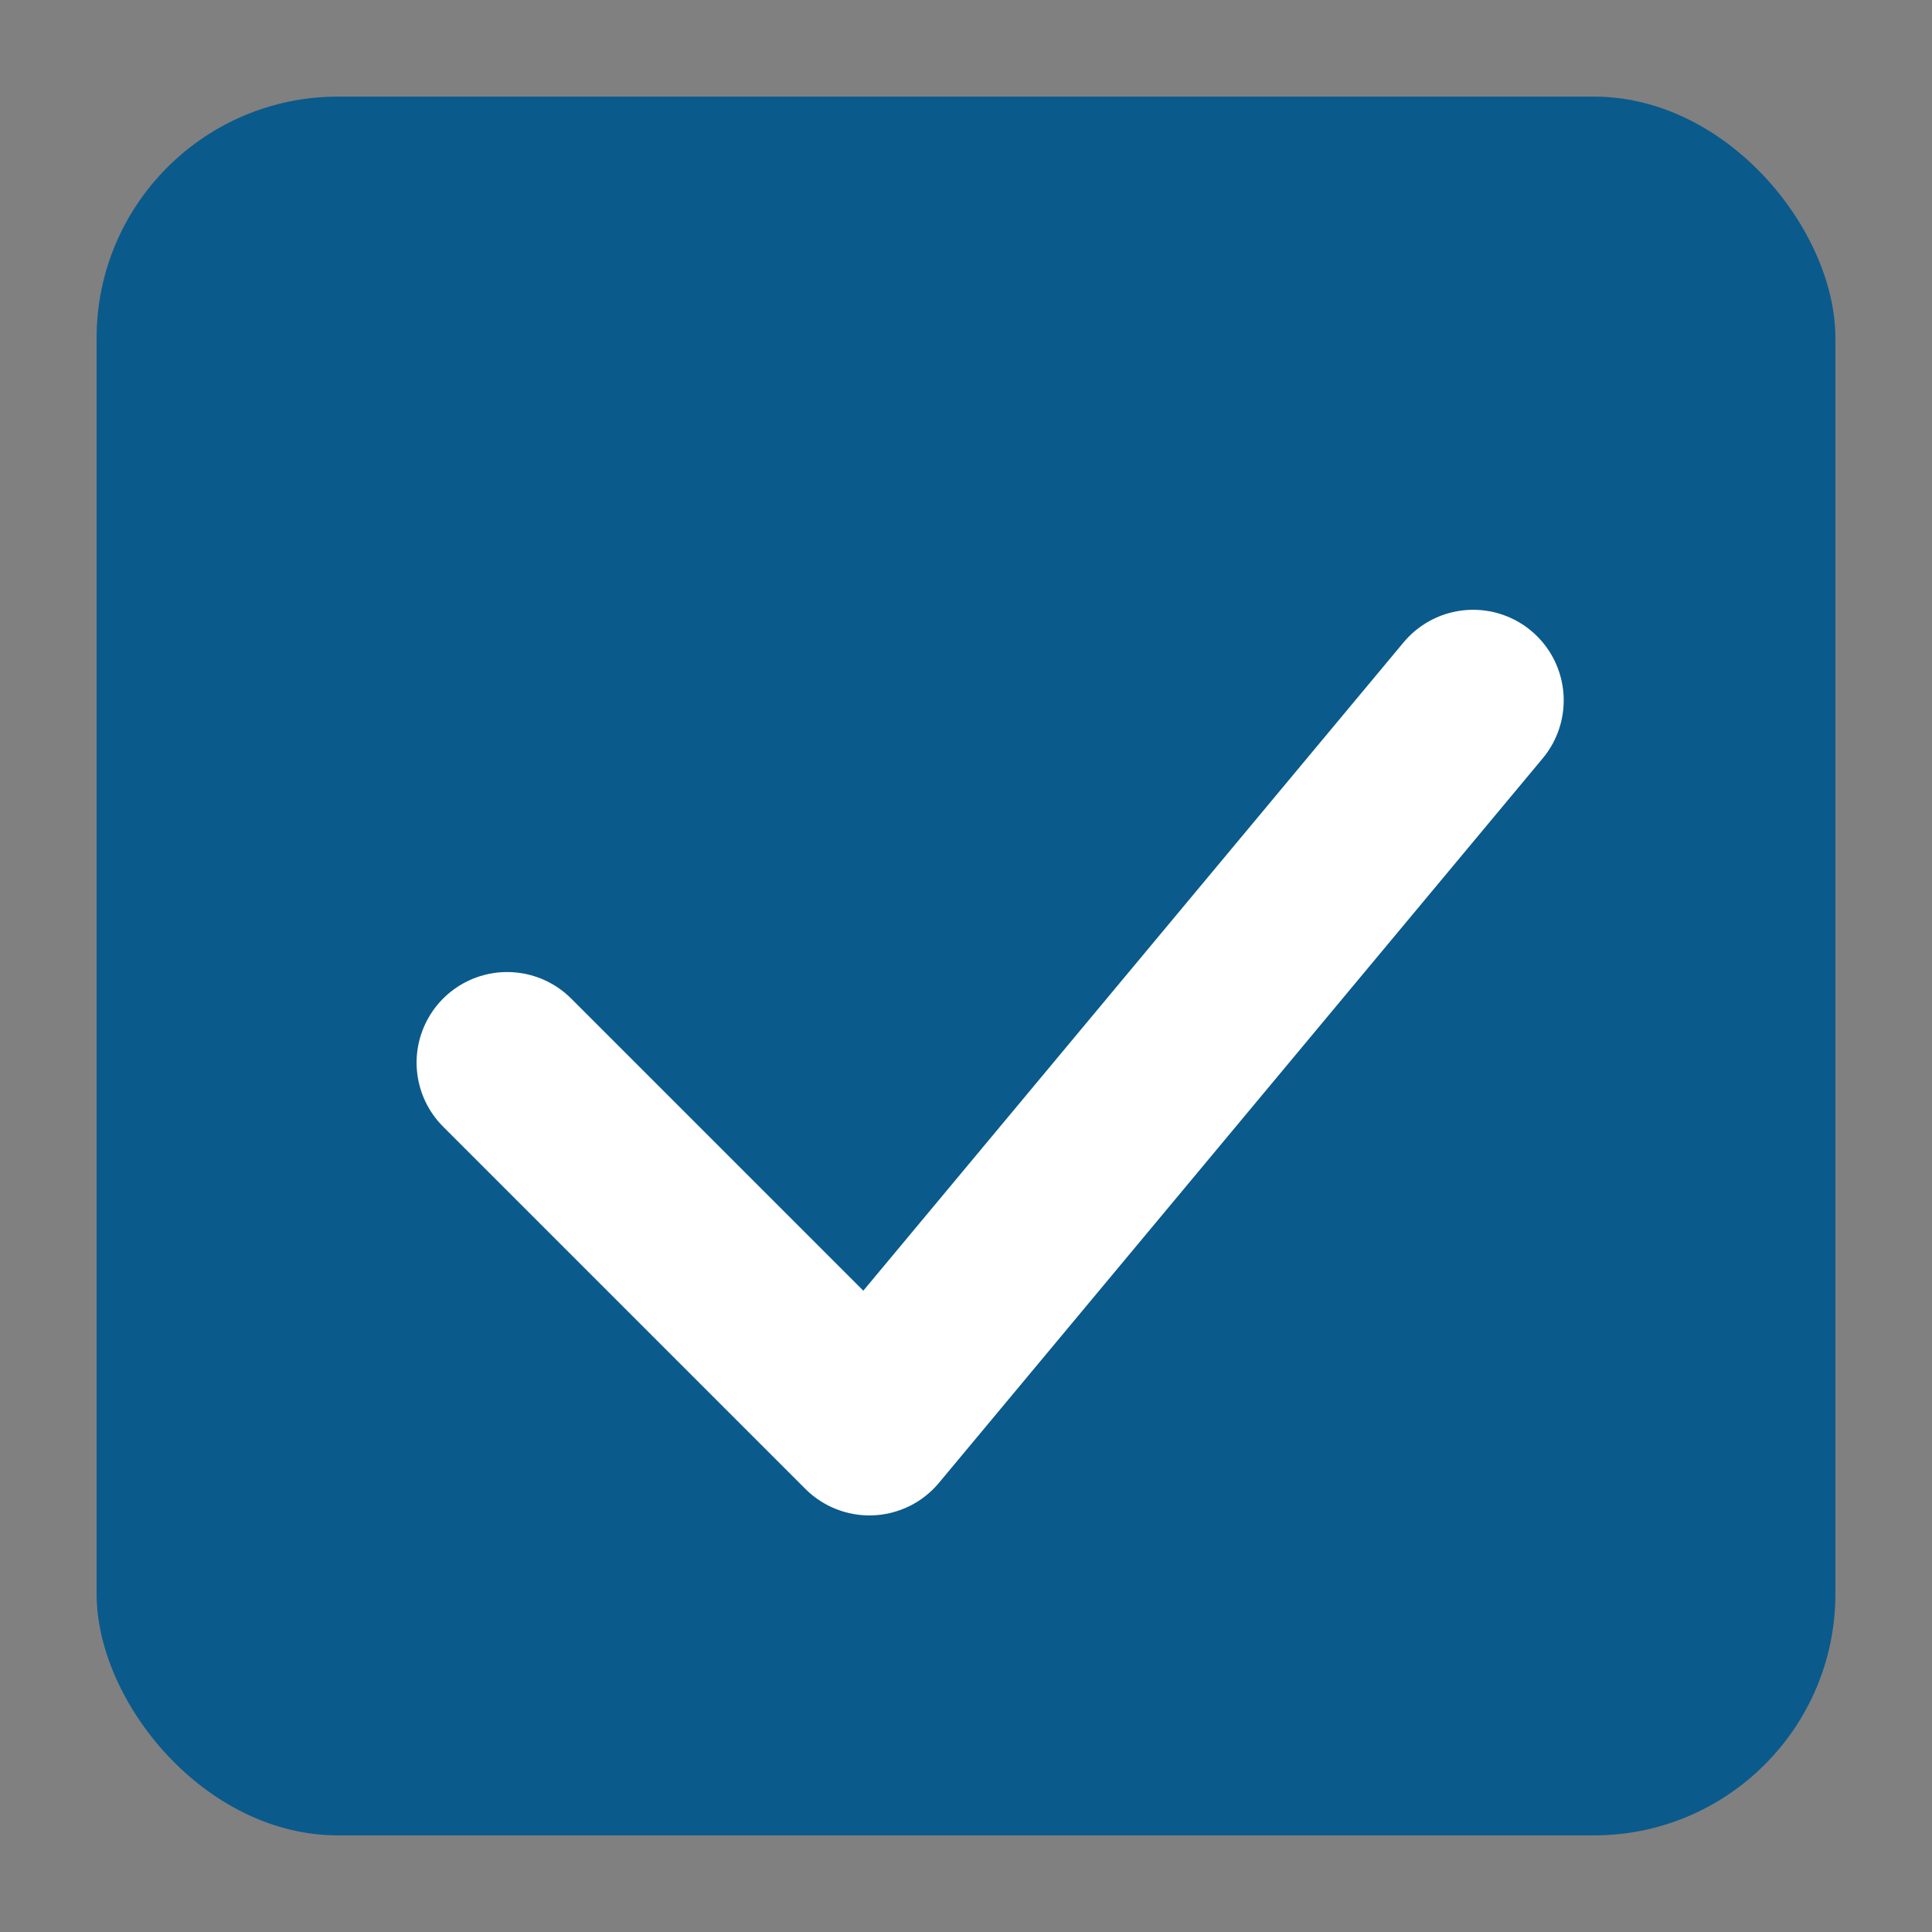 <?xml version="1.0" encoding="UTF-8"?>
<svg width="320" height="320" viewBox="0 0 320 320" xmlns="http://www.w3.org/2000/svg" role="img" aria-label="MyFreeTip icon">
  <rect x="0" y="0" width="320" height="320" fill="#808080" stroke="none"/>
  <rect x="16" y="16" width="288" height="288" rx="40" fill="#0B5A8C"/>
  <path d="M 84 176 L 144 236 L 244 116" fill="none" stroke="#FFFFFF" stroke-width="30" stroke-linecap="round" stroke-linejoin="round"/>
</svg>
